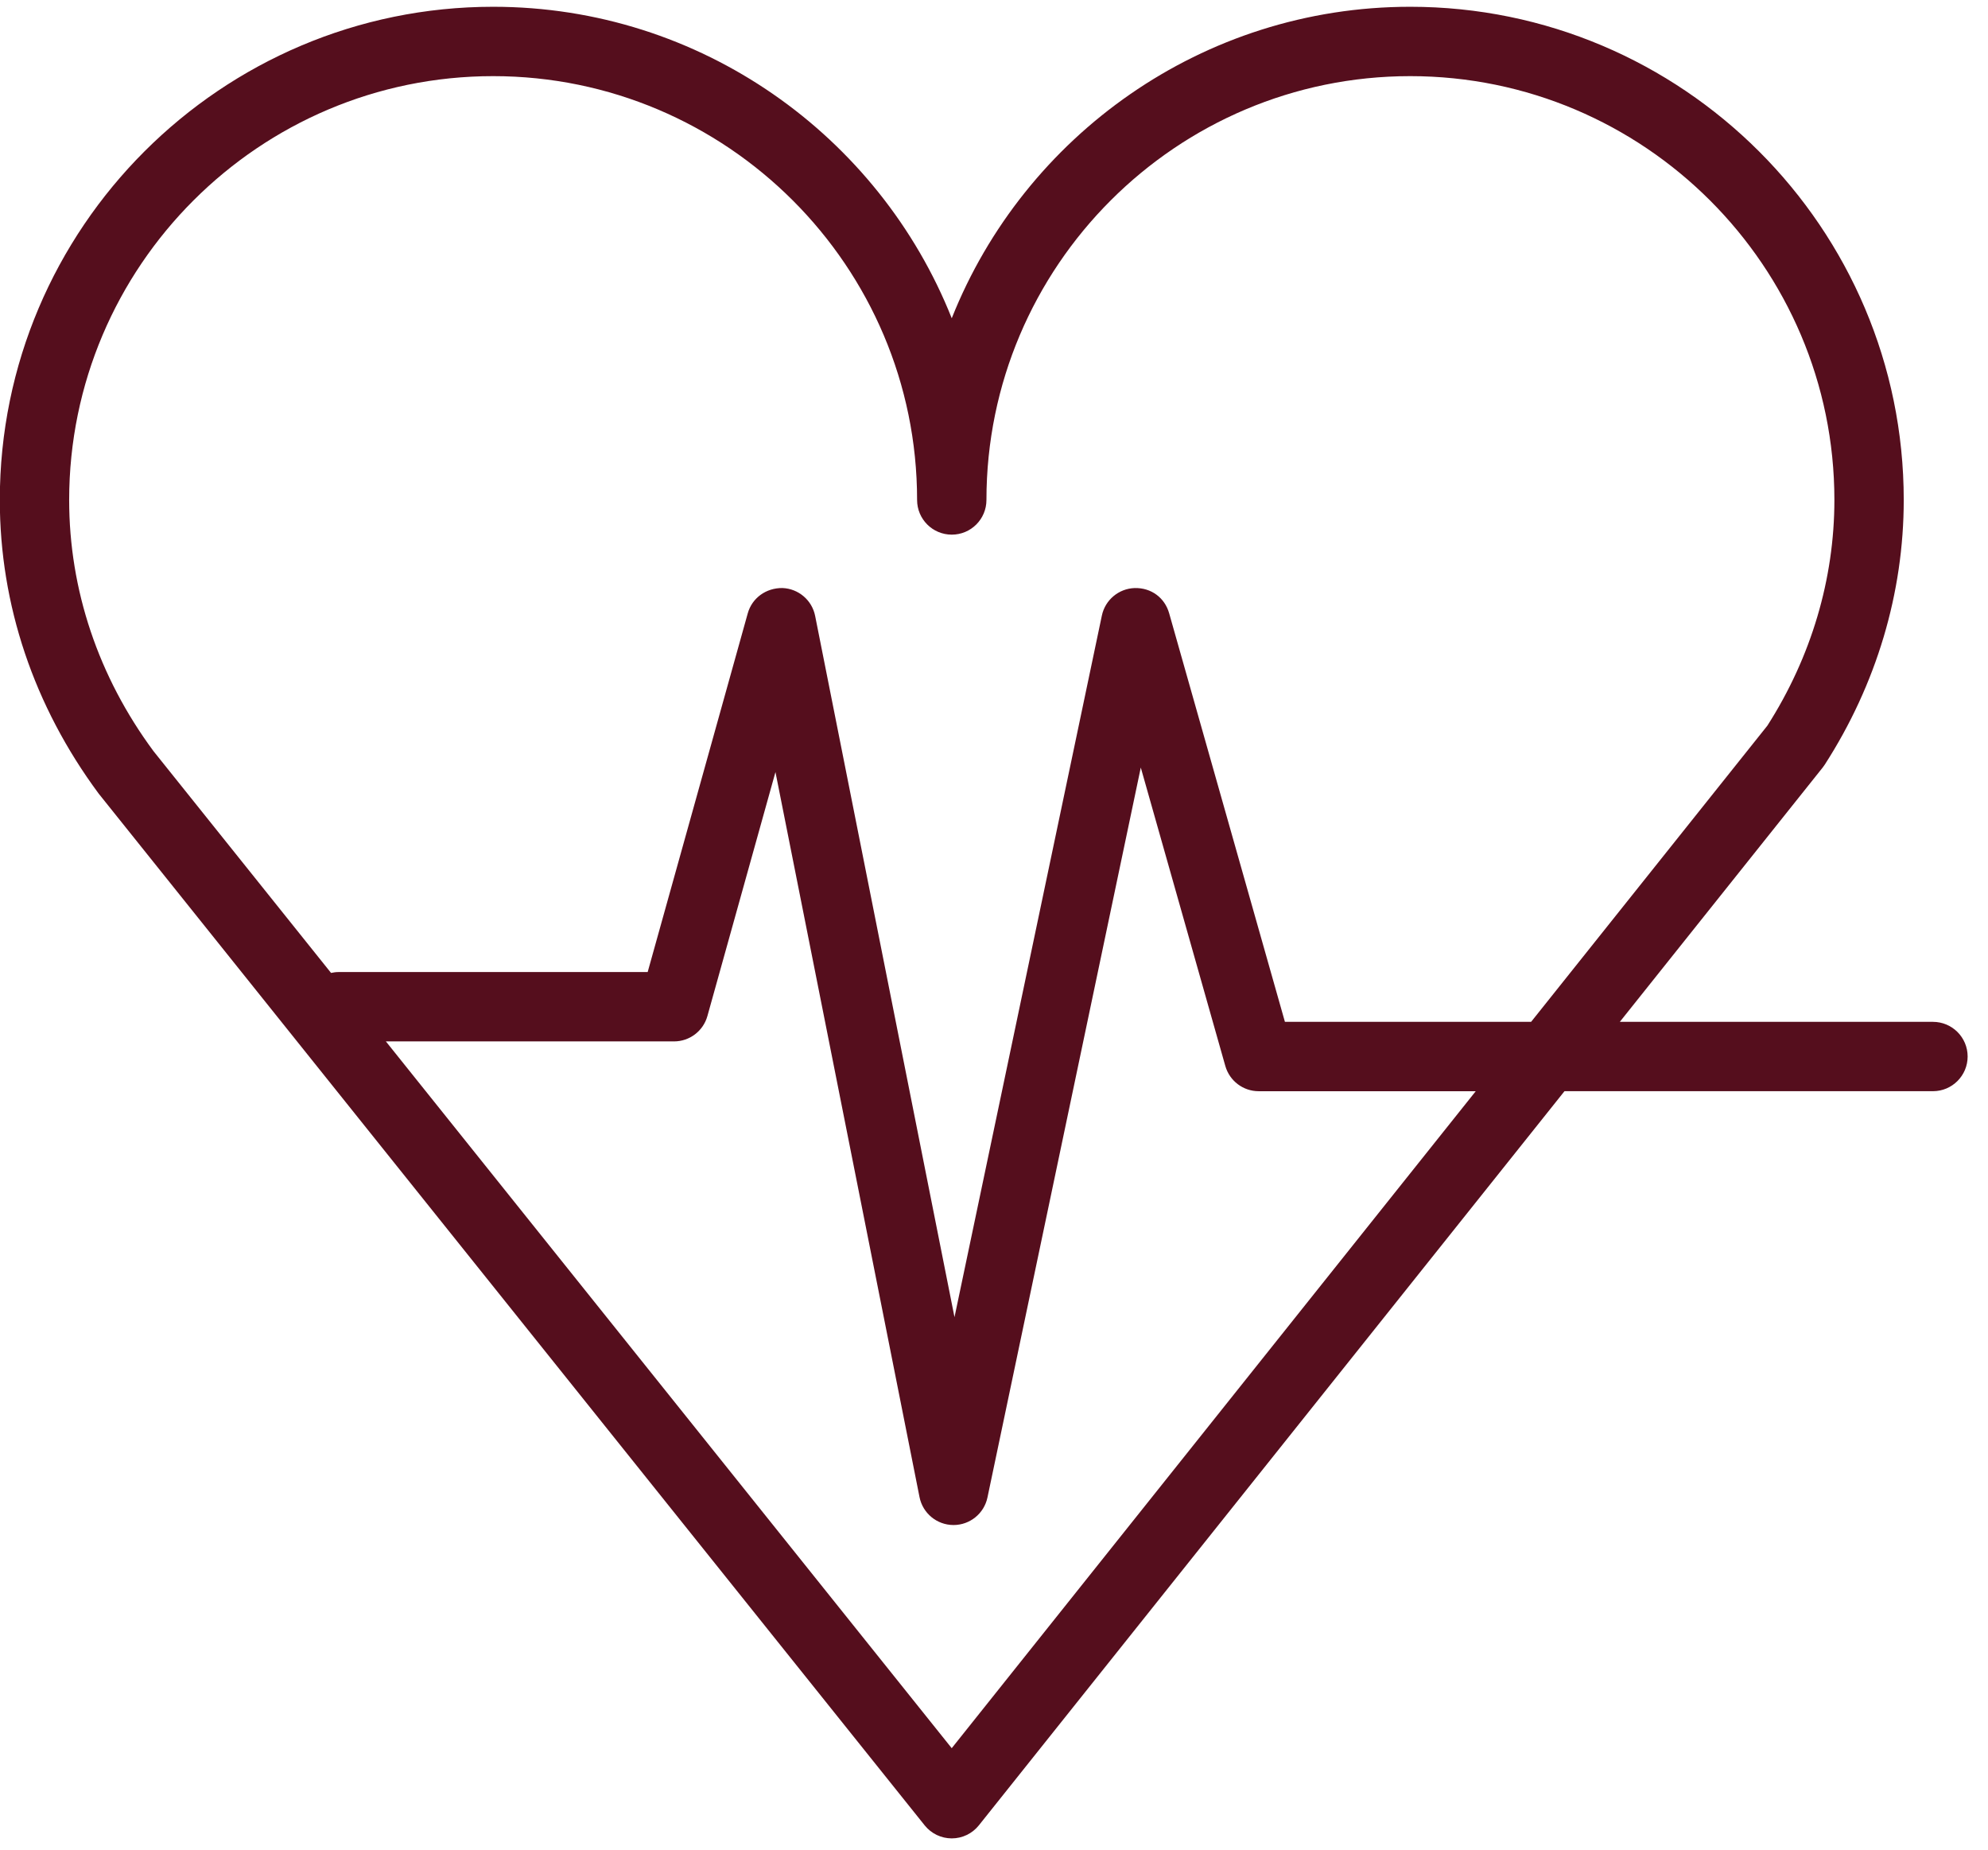 <?xml version="1.0" encoding="UTF-8"?> <svg xmlns="http://www.w3.org/2000/svg" width="86" height="80" viewBox="0 0 86 80" fill="none"><path d="M83.619 44.196H70.073L78.85 33.195C78.881 33.155 78.911 33.114 78.938 33.072C81.173 29.602 82.355 25.643 82.355 21.624C82.355 9.862 72.778 0.293 61.005 0.293C52.017 0.293 44.308 5.881 41.172 13.765C38.035 5.881 30.324 0.293 21.333 0.293C9.565 0.293 -0.008 9.862 -0.008 21.624C-0.008 26.155 1.459 30.531 4.268 34.324L40.002 78.95C40.287 79.305 40.717 79.512 41.173 79.512C41.629 79.512 42.061 79.304 42.345 78.948L67.679 47.195H83.619C84.447 47.195 85.119 46.523 85.119 45.695C85.119 44.867 84.447 44.196 83.619 44.196ZM2.992 21.624C2.992 11.517 11.22 3.293 21.333 3.293C31.446 3.293 39.673 11.516 39.673 21.624C39.673 22.453 40.344 23.124 41.173 23.124C42.002 23.124 42.673 22.453 42.673 21.624C42.673 11.517 50.897 3.293 61.005 3.293C71.123 3.293 79.355 11.516 79.355 21.624C79.355 25.041 78.353 28.415 76.457 31.384L66.235 44.196H55.585L50.577 26.524C50.389 25.861 49.81 25.415 49.082 25.434C48.393 25.458 47.808 25.949 47.666 26.624L41.291 56.969L35.263 26.64C35.128 25.959 34.543 25.46 33.849 25.433C33.144 25.424 32.534 25.86 32.347 26.529L28.018 42.042H14.648C14.535 42.042 14.427 42.057 14.321 42.08L6.644 32.493C4.255 29.266 2.992 25.507 2.992 21.624ZM41.171 75.611L16.693 45.042H29.157C29.83 45.042 30.421 44.594 30.602 43.945L33.546 33.393L39.778 64.751C39.917 65.45 40.528 65.955 41.241 65.959C41.244 65.959 41.246 65.959 41.249 65.959C41.958 65.959 42.571 65.462 42.717 64.768L49.35 33.198L53.007 46.105C53.191 46.751 53.779 47.196 54.45 47.196H63.84L41.171 75.611Z" fill="#550E1D"></path></svg> 